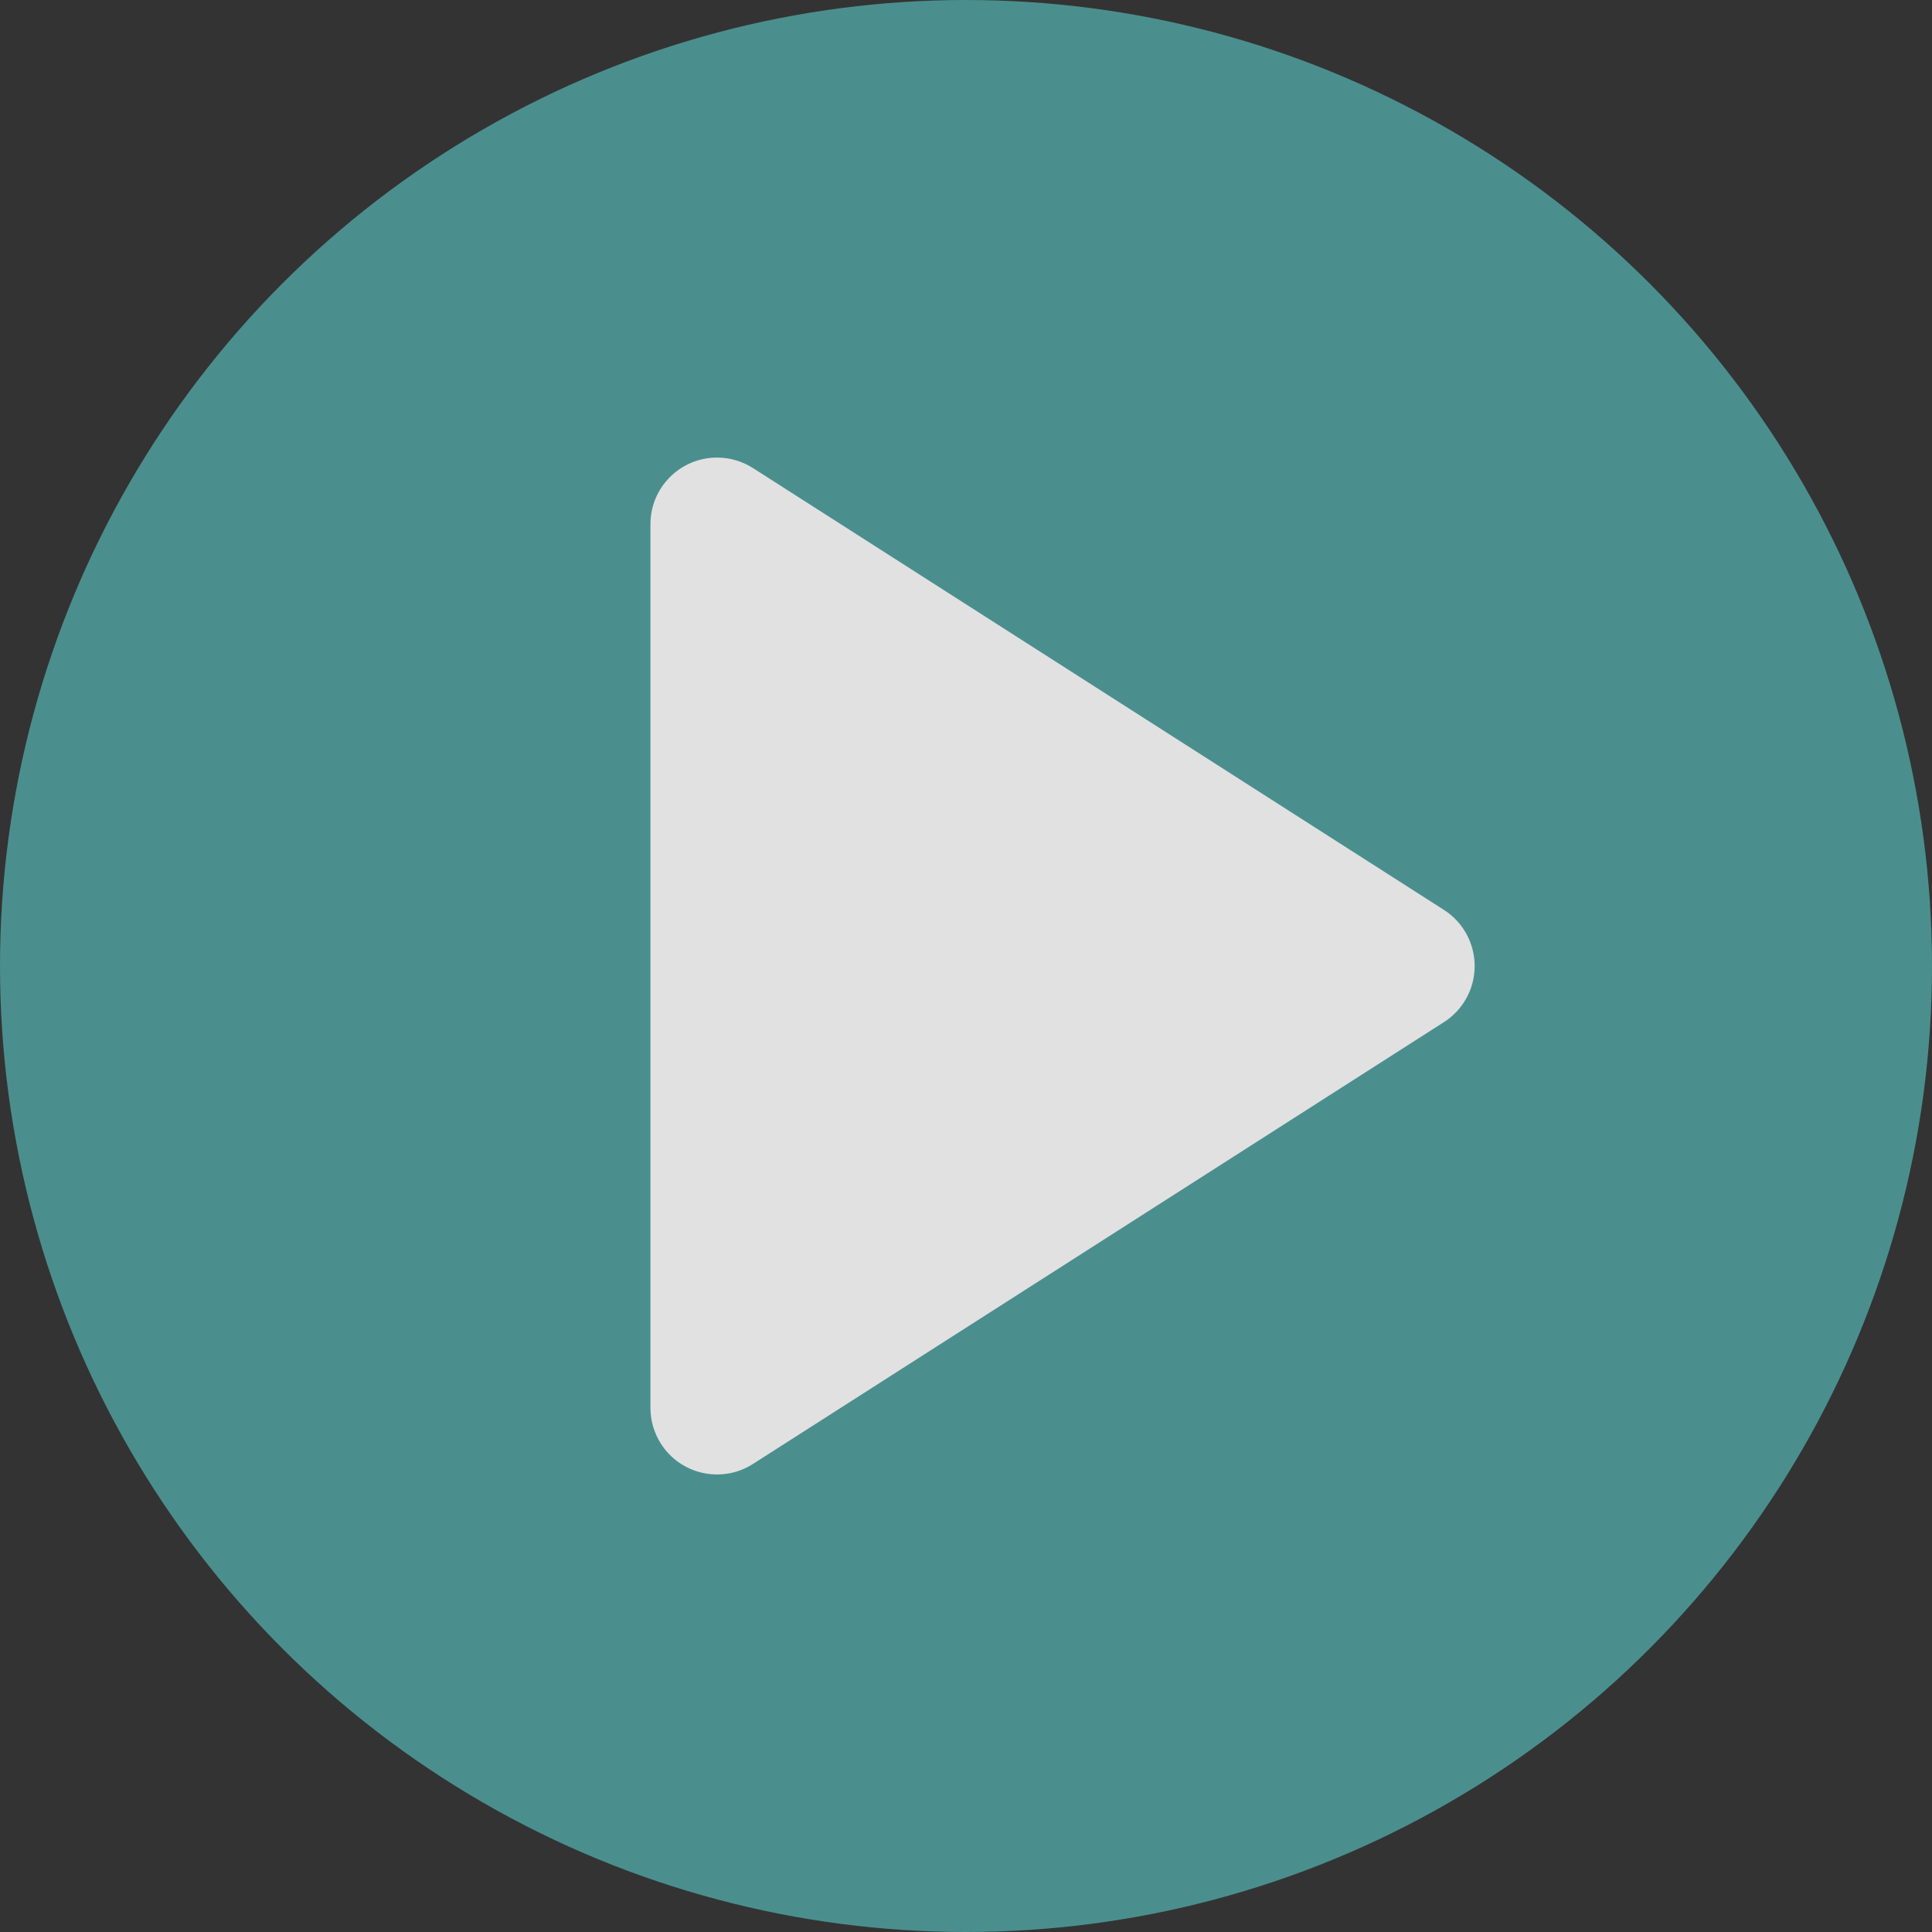 <?xml version="1.0" encoding="UTF-8"?>
<svg width="87px" height="87px" viewBox="0 0 87 87" version="1.1" xmlns="http://www.w3.org/2000/svg" xmlns:xlink="http://www.w3.org/1999/xlink">
    <rect x="0" y="0" width="87" height="87" fill="#333333" stroke="none"/>
    <title>Video Link</title>
    <g id="Page-1" stroke="none" stroke-width="1" fill="none" fill-rule="evenodd" opacity="0.85">
        <g id="About-Us-H-Copy-4" transform="translate(-947, -395)">
            <g id="Play-Button" transform="translate(947, 395)">
                <circle id="Oval" fill="#4D9F9D" cx="43.5" cy="43.5" r="43.5"></circle>
                <path d="M51.66,27.611 L71.556,58.726 C72.448,60.122 72.04,61.977 70.645,62.87 C70.162,63.178 69.601,63.342 69.028,63.342 L29.237,63.342 C27.58,63.342 26.237,61.999 26.237,60.342 C26.237,59.769 26.401,59.209 26.709,58.726 L46.605,27.611 C47.498,26.215 49.353,25.807 50.749,26.699 C51.115,26.933 51.426,27.244 51.66,27.611 Z" id="Triangle" fill="#FFFFFF" transform="translate(49.132, 43.5) rotate(90) translate(-49.132, -43.5) "></path>
            </g>
        </g>
    </g>
</svg>